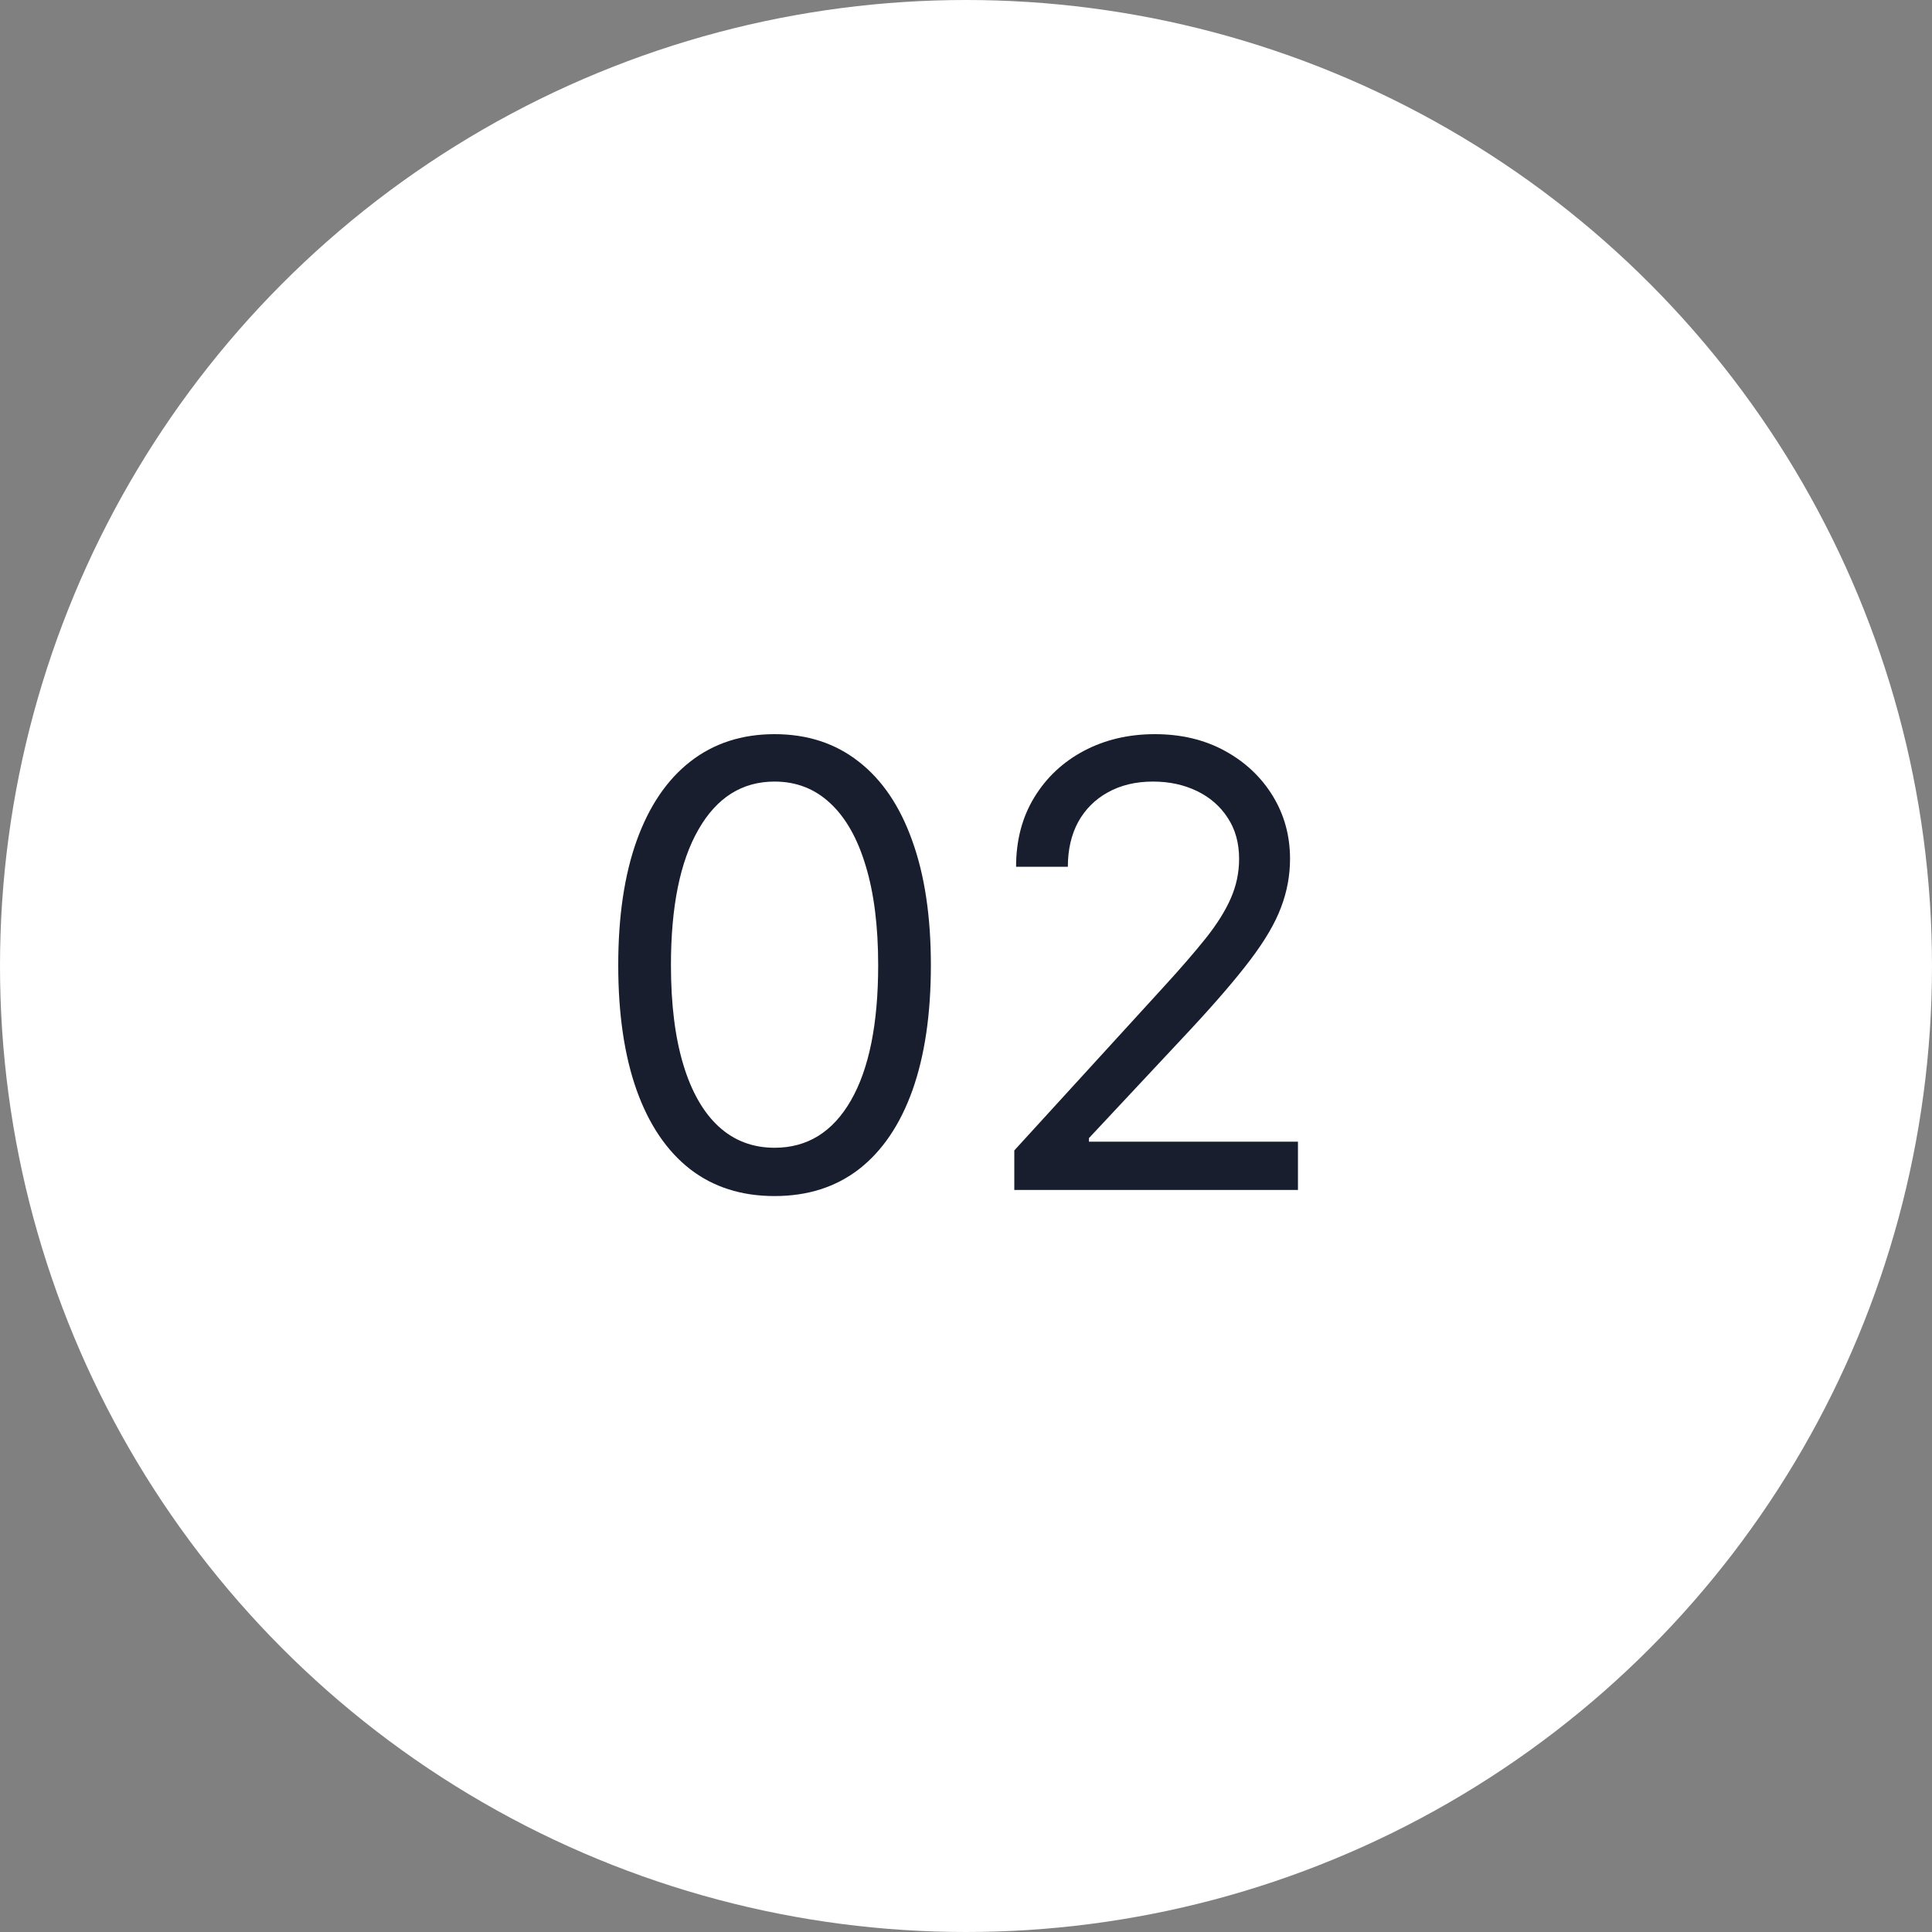 <?xml version="1.0" encoding="UTF-8"?> <svg xmlns="http://www.w3.org/2000/svg" width="50" height="50" viewBox="0 0 50 50" fill="none"><rect x="0" y="0" width="50" height="50" fill="#808080" stroke="none"/><circle cx="25" cy="25" r="25" fill="white"></circle><path d="M20.046 30.954C19.189 30.954 18.46 30.722 17.858 30.256C17.256 29.786 16.796 29.106 16.477 28.216C16.159 27.322 16 26.242 16 24.977C16 23.72 16.159 22.646 16.477 21.756C16.799 20.862 17.261 20.18 17.864 19.71C18.47 19.237 19.197 19 20.046 19C20.894 19 21.619 19.237 22.222 19.71C22.828 20.18 23.29 20.862 23.608 21.756C23.93 22.646 24.091 23.72 24.091 24.977C24.091 26.242 23.932 27.322 23.614 28.216C23.296 29.106 22.835 29.786 22.233 30.256C21.631 30.722 20.901 30.954 20.046 30.954ZM20.046 29.704C20.894 29.704 21.553 29.296 22.023 28.477C22.492 27.659 22.727 26.492 22.727 24.977C22.727 23.97 22.619 23.112 22.403 22.403C22.191 21.695 21.884 21.155 21.483 20.784C21.085 20.413 20.606 20.227 20.046 20.227C19.204 20.227 18.547 20.642 18.074 21.472C17.6 22.297 17.364 23.466 17.364 24.977C17.364 25.985 17.47 26.841 17.682 27.546C17.894 28.25 18.199 28.786 18.597 29.153C18.998 29.521 19.481 29.704 20.046 29.704Z" fill="#181E2E"></path><path d="M26.25 30.796V29.773L30.091 25.568C30.542 25.076 30.913 24.648 31.204 24.284C31.496 23.917 31.712 23.572 31.852 23.25C31.996 22.924 32.068 22.583 32.068 22.227C32.068 21.818 31.97 21.464 31.773 21.165C31.579 20.866 31.314 20.634 30.977 20.472C30.64 20.309 30.261 20.227 29.841 20.227C29.394 20.227 29.004 20.32 28.671 20.506C28.341 20.688 28.085 20.943 27.903 21.273C27.725 21.602 27.636 21.989 27.636 22.432H26.296C26.296 21.75 26.453 21.151 26.767 20.636C27.081 20.121 27.509 19.72 28.051 19.432C28.597 19.144 29.208 19 29.886 19C30.568 19 31.172 19.144 31.699 19.432C32.225 19.72 32.638 20.108 32.938 20.597C33.237 21.085 33.386 21.629 33.386 22.227C33.386 22.655 33.309 23.074 33.153 23.483C33.002 23.888 32.737 24.341 32.358 24.841C31.983 25.337 31.462 25.943 30.796 26.659L28.182 29.454V29.546H33.591V30.796H26.25Z" fill="#181E2E"></path></svg> 
